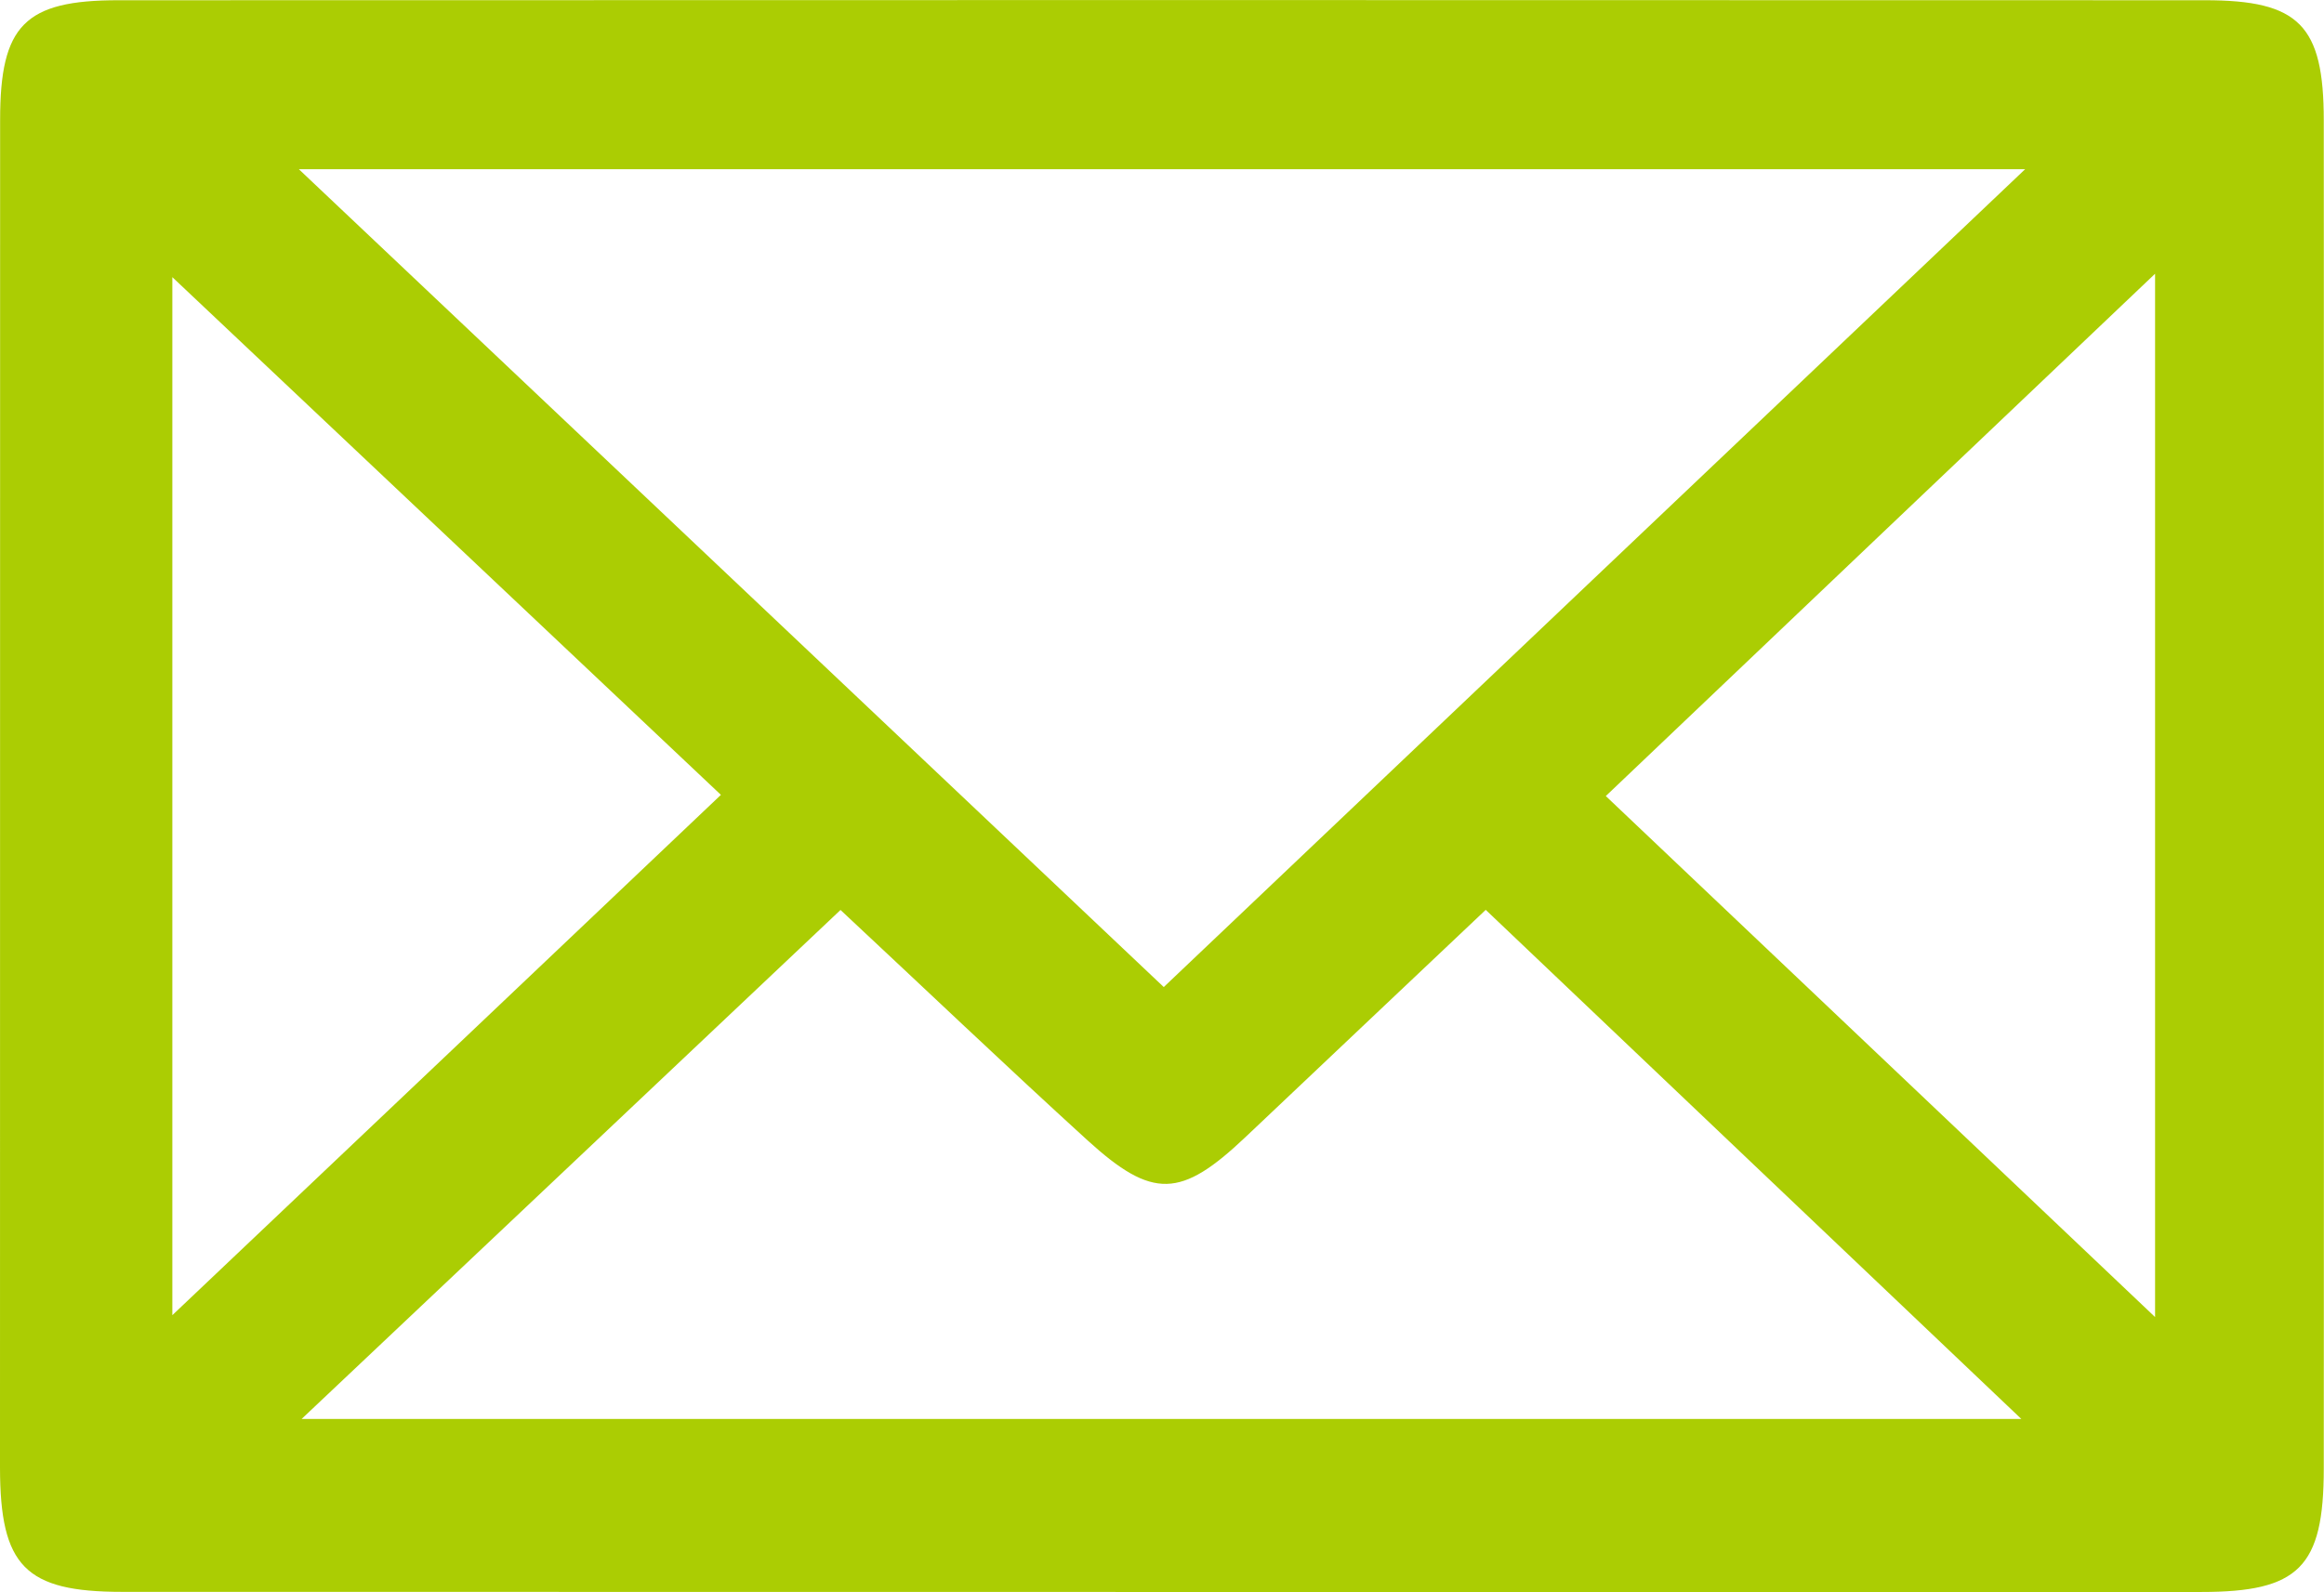 <?xml version="1.0" encoding="utf-8"?>
<!-- Generator: Adobe Illustrator 16.0.0, SVG Export Plug-In . SVG Version: 6.00 Build 0)  -->
<!DOCTYPE svg PUBLIC "-//W3C//DTD SVG 1.1//EN" "http://www.w3.org/Graphics/SVG/1.1/DTD/svg11.dtd">
<svg version="1.1" id="レイヤー_1" xmlns="http://www.w3.org/2000/svg" xmlns:xlink="http://www.w3.org/1999/xlink" x="0px"
	 y="0px" width="19.742px" height="13.527px" viewBox="0 0 19.742 13.527" enable-background="new 0 0 19.742 13.527"
	 xml:space="preserve">
<path fill="#ABCD03" d="M9.9,13.527c-2.955,0-5.91,0-8.864-0.001c-0.822,0-1.035-0.218-1.036-1.055C0,8.653,0,4.836,0.001,1.018
	c0-0.803,0.208-1.016,1.004-1.016C6.915,0,12.823,0,18.732,0.002c0.798,0,1.008,0.211,1.008,1.021c0.003,3.817,0.003,7.637,0,11.455
	c0,0.841-0.213,1.049-1.041,1.049C15.766,13.527,12.833,13.527,9.9,13.527z M9.886,8.387c2.448-2.326,4.837-4.594,7.317-6.949
	c-4.947,0-9.737,0-14.664,0C5.036,3.8,7.436,6.068,9.886,8.387z M2.562,12.057c4.914,0,9.708,0,14.609,0
	c-1.563-1.486-3.044-2.893-4.55-4.326c-0.697,0.66-1.37,1.295-2.042,1.932c-0.547,0.518-0.787,0.53-1.34,0.027
	C8.542,9.055,7.86,8.404,7.14,7.732C5.616,9.173,4.134,10.572,2.562,12.057z M18.307,11.191c0-3.005,0-5.869,0-8.865
	c-1.605,1.525-3.119,2.966-4.666,4.438C15.205,8.248,16.711,9.676,18.307,11.191z M1.464,2.355c0,2.977,0,5.84,0,8.82
	c1.604-1.521,3.121-2.959,4.66-4.421C4.552,5.271,3.042,3.845,1.464,2.355z"/>
</svg>
